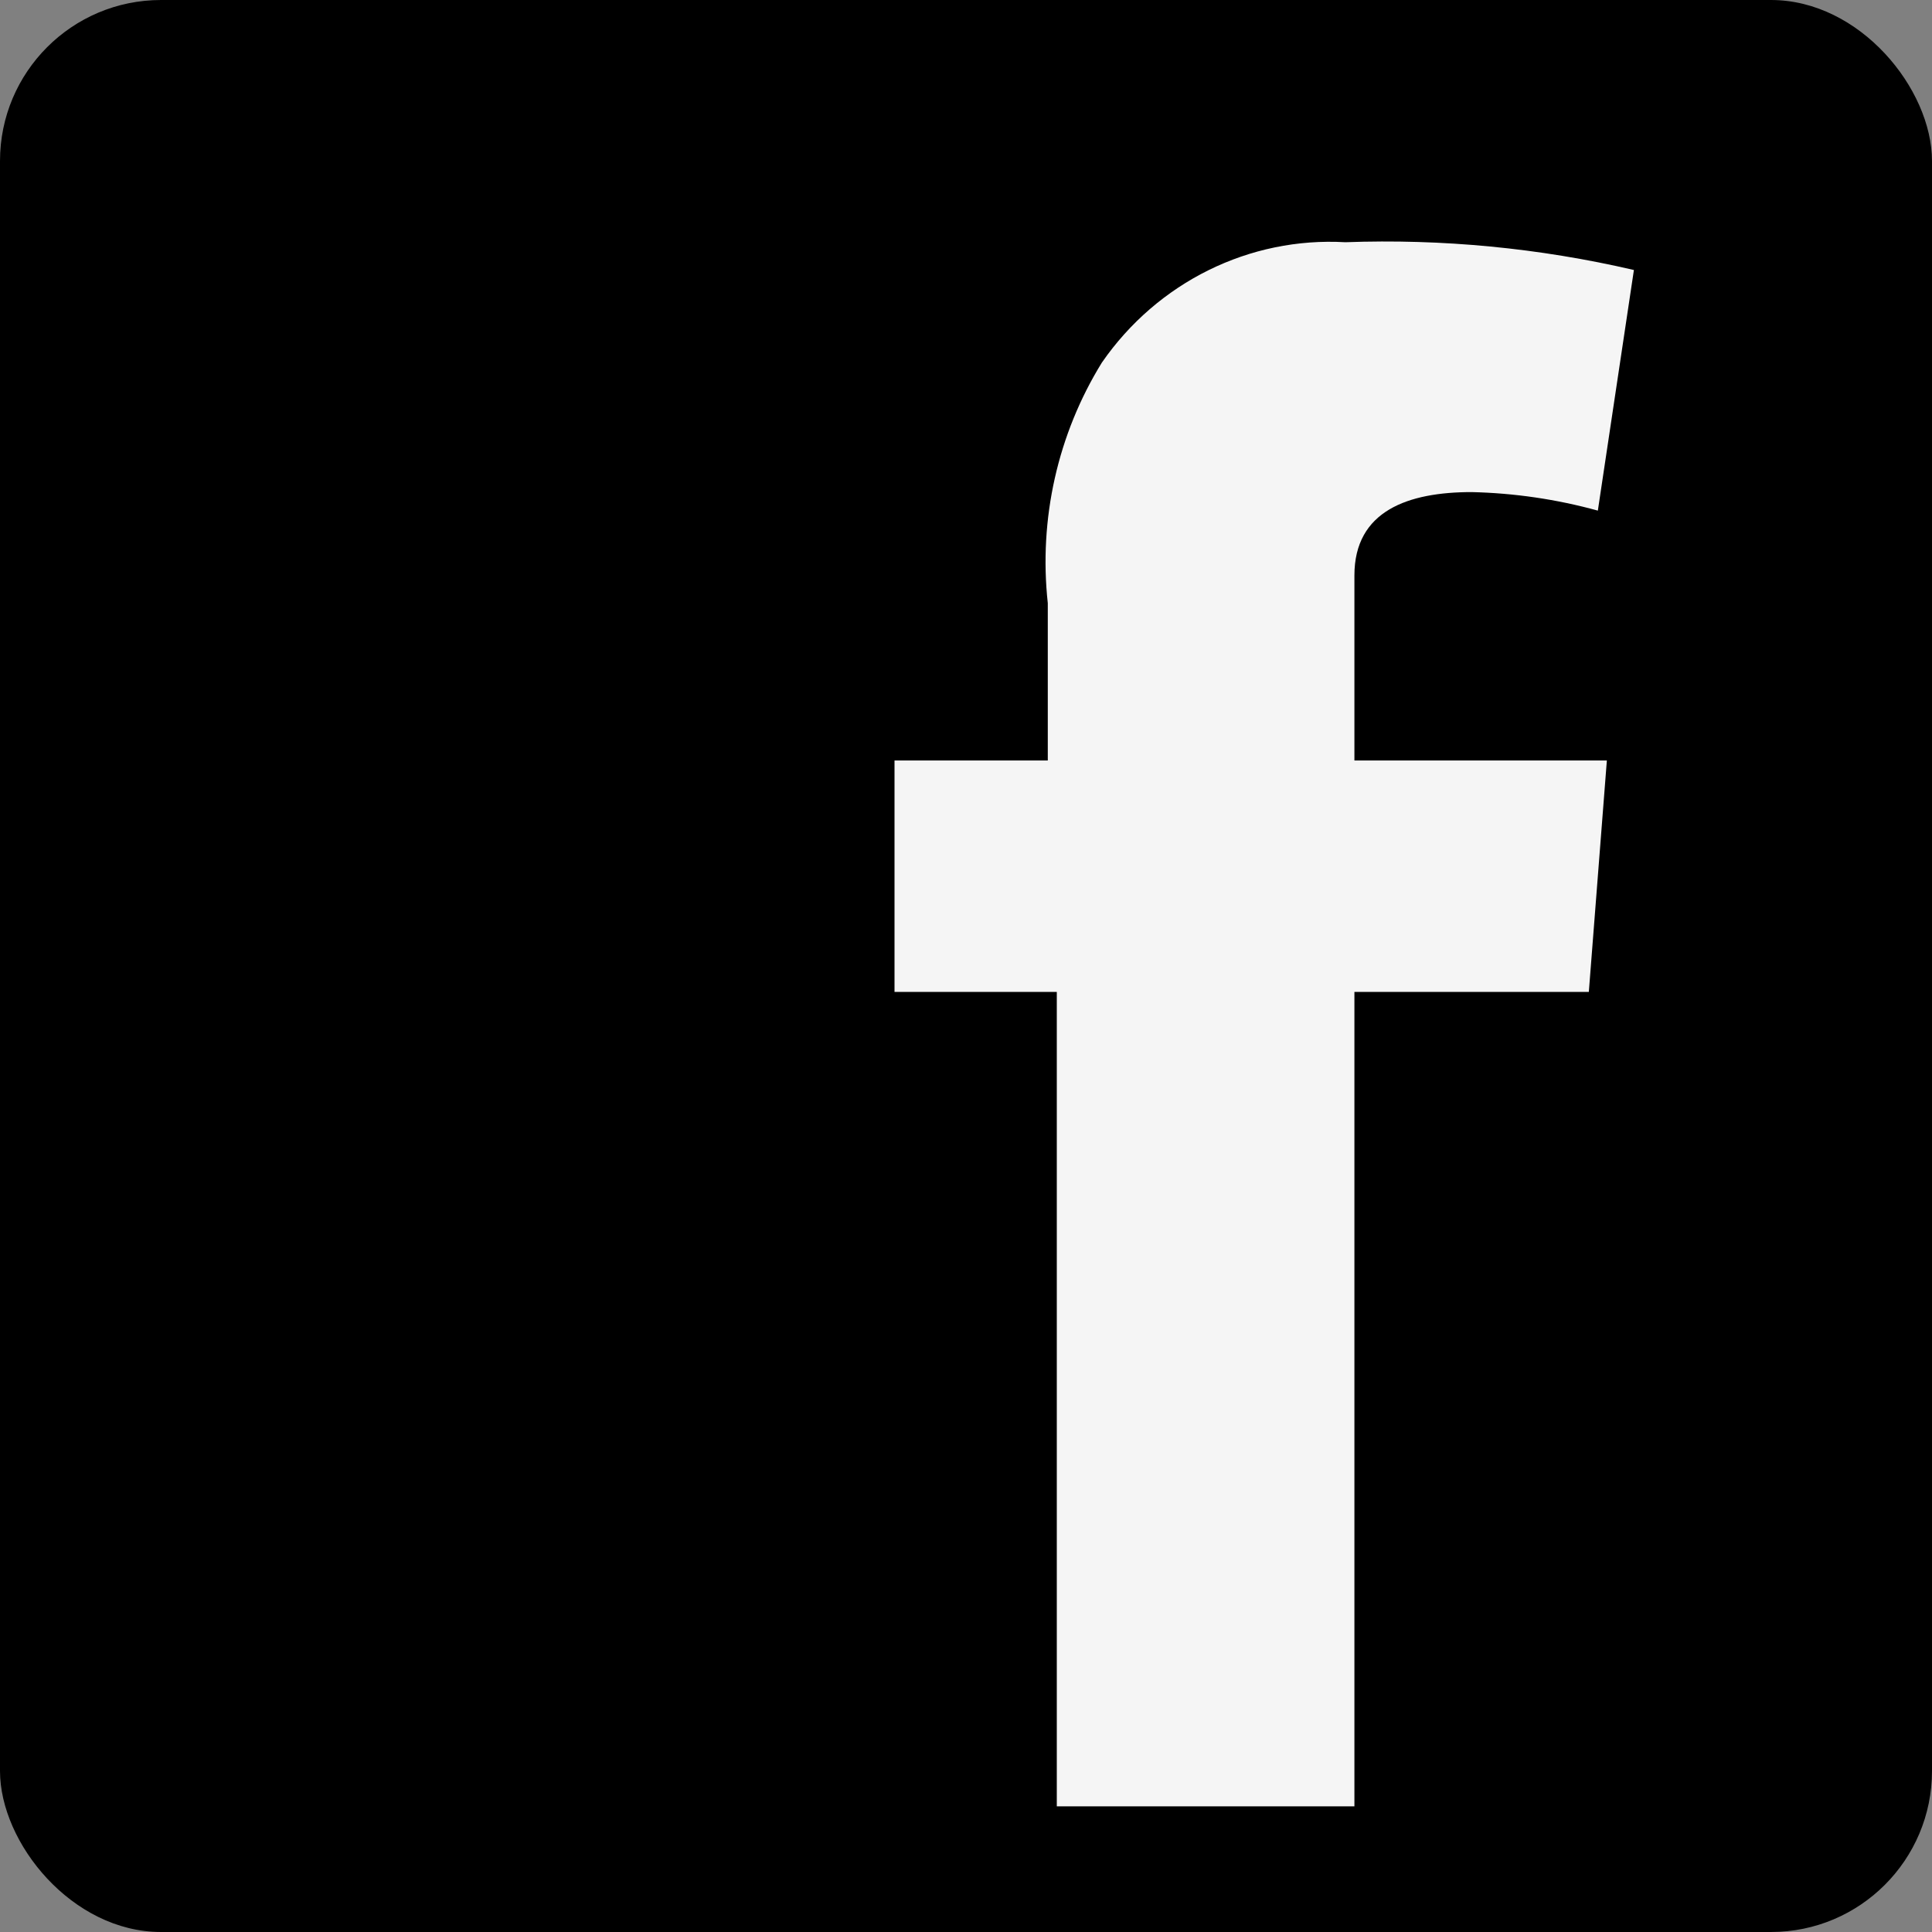 <svg width="24" height="24" viewBox="0 0 24 24" fill="none" xmlns="http://www.w3.org/2000/svg">
<rect x="0" y="0" width="24" height="24" fill="#808080" stroke="none"/>
<rect width="24" height="24" rx="2" fill="black"/>
<path fill-rule="evenodd" clip-rule="evenodd" d="M11 9.447H13.016V7.493C12.902 6.447 13.139 5.393 13.688 4.504C14.379 3.505 15.521 2.941 16.713 3.009C17.917 2.965 19.122 3.081 20.297 3.354L19.849 6.343C19.337 6.202 18.811 6.125 18.281 6.113C17.497 6.113 16.825 6.343 16.825 7.148V9.447H19.961L19.737 12.322H16.825V22.439H13.128V12.322H11.112V9.447H11Z" fill="#F5F5F5"/>
</svg>
